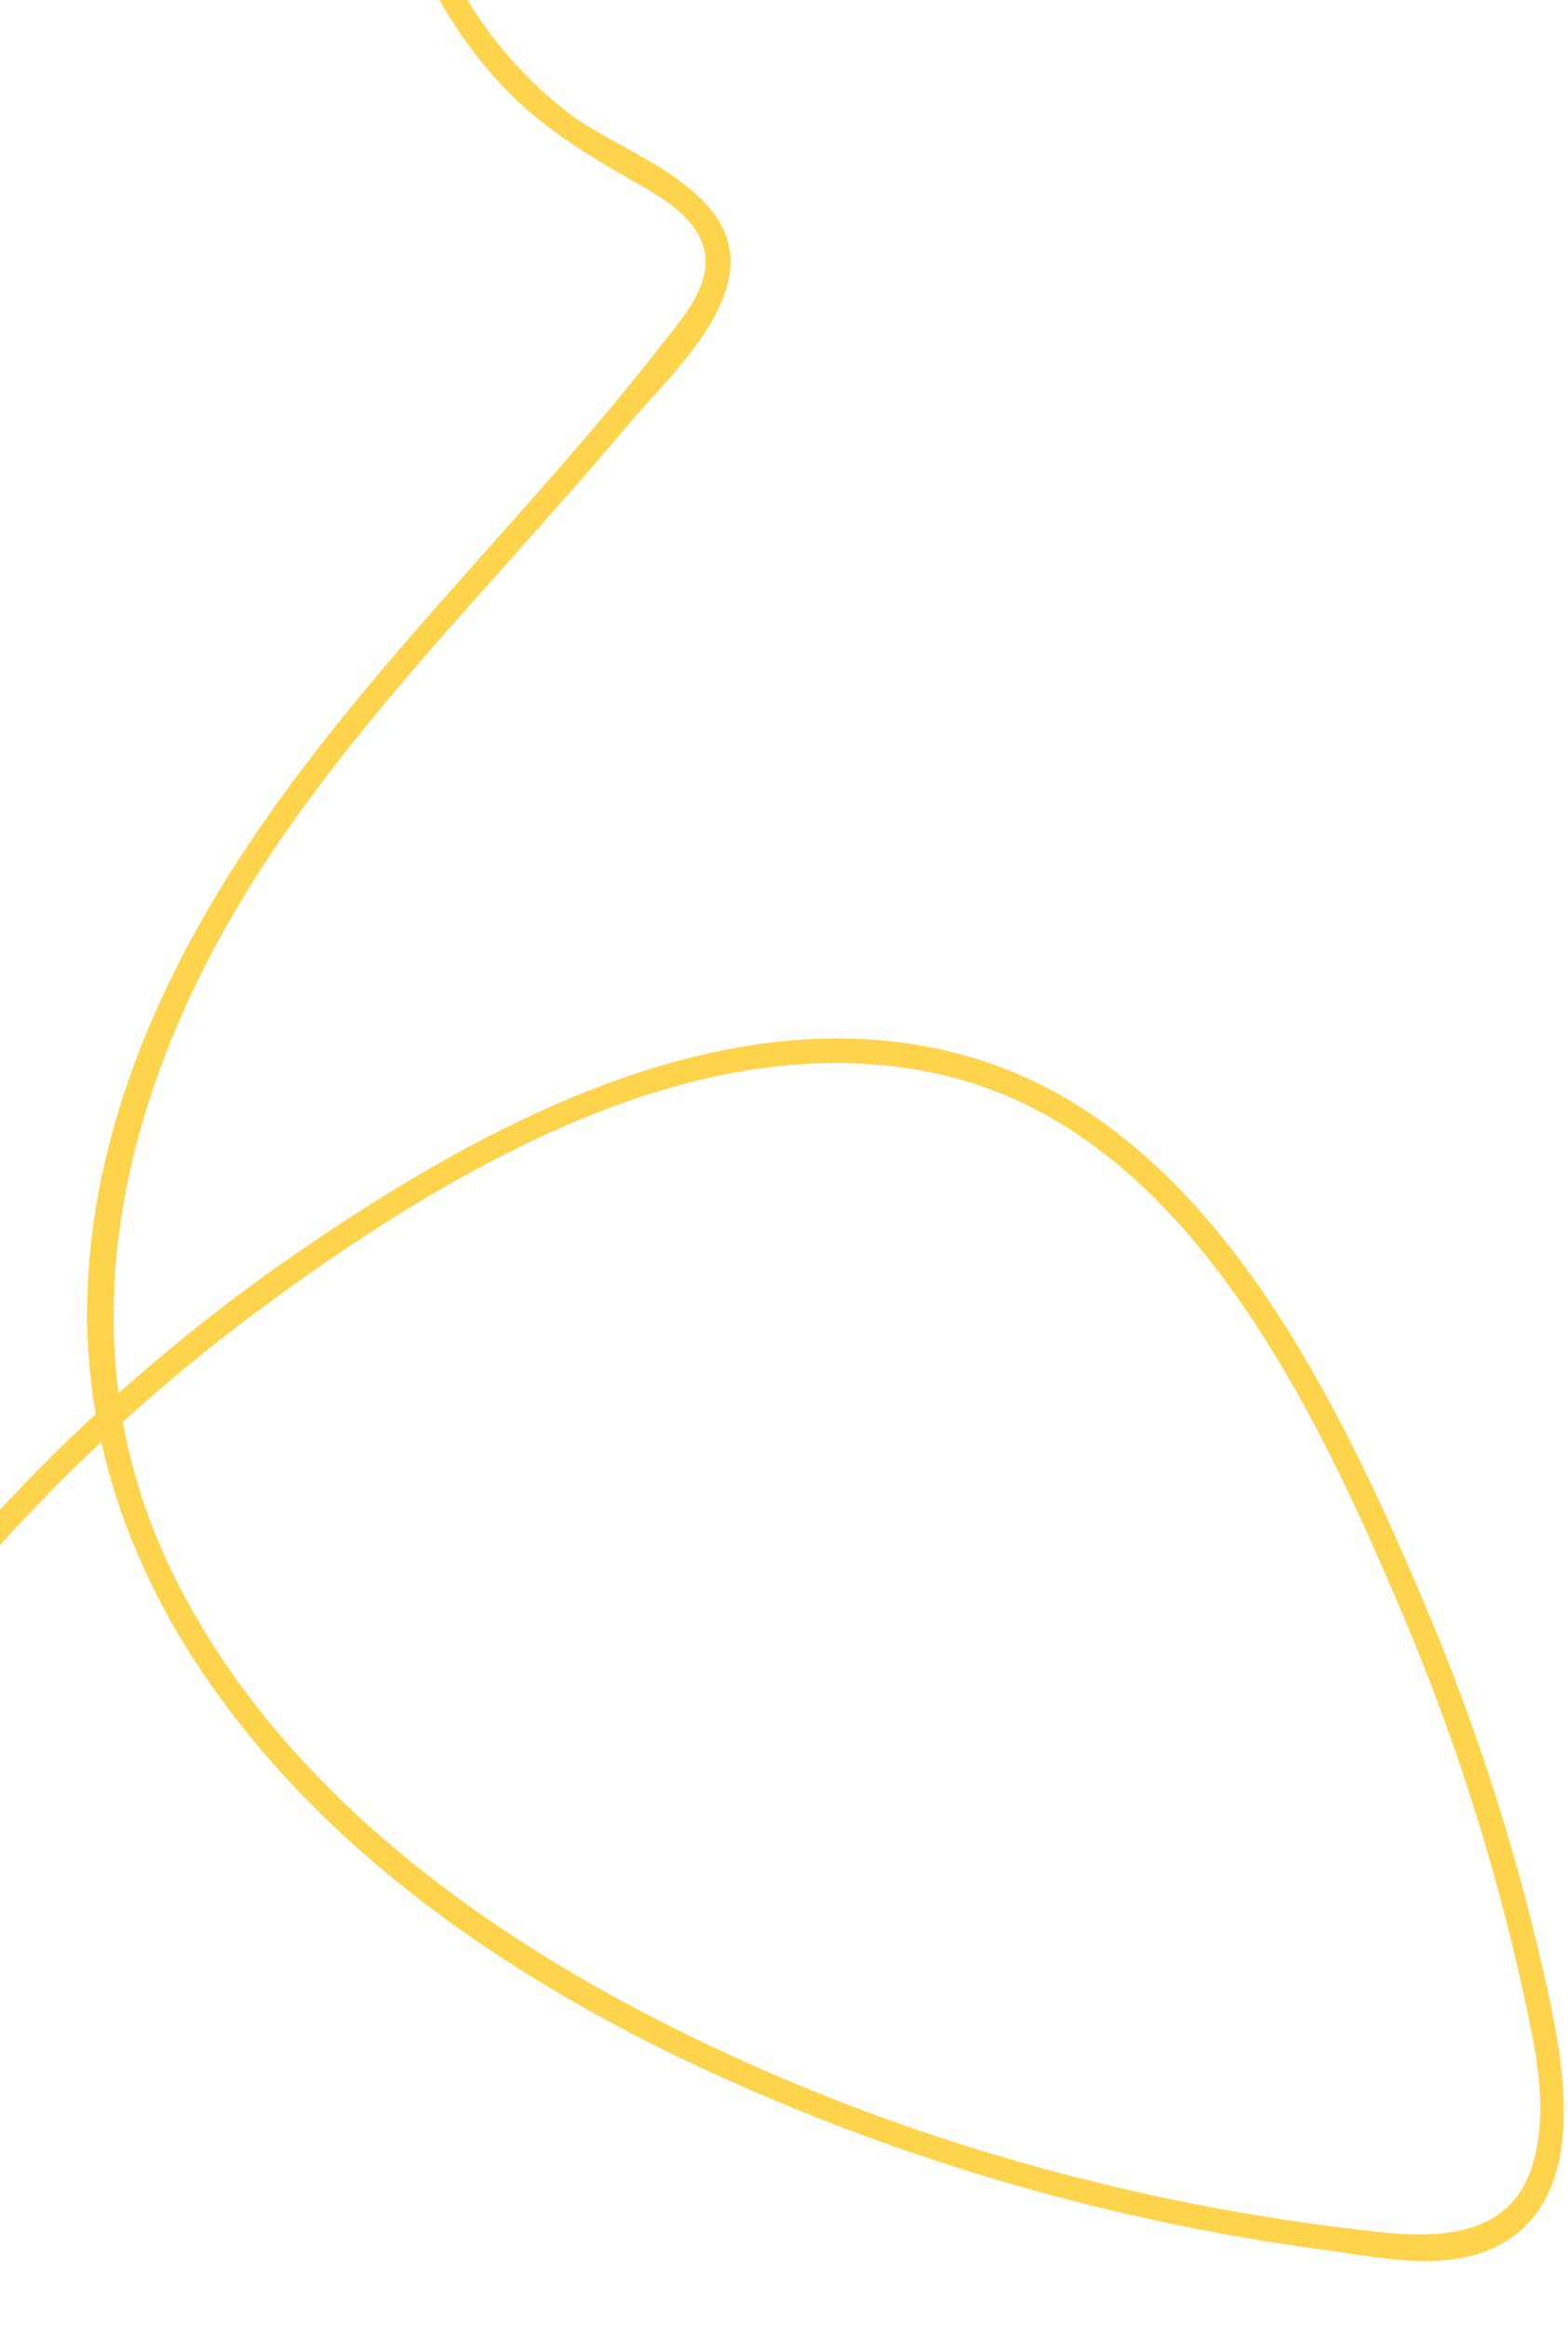 <svg width="337" height="500" viewBox="0 0 337 500" fill="none" xmlns="http://www.w3.org/2000/svg">
<path d="M75.387 1428.25C65.361 1376.79 70.943 1323.01 91.03 1274.82C101.316 1250.15 115.77 1229.09 131.505 1207.78C138.795 1197.91 145.366 1187.48 148.753 1175.53C152.417 1162.6 152.768 1149.04 152.474 1135.67C151.19 1077.49 153.361 1020.34 164.109 963.057C169.651 933.539 177.053 904.384 186.218 875.824C192.229 857.089 205.18 831.514 185.847 816.079C177.342 809.289 166.141 806.216 156.139 802.502C143.727 797.895 131.292 793.332 118.927 788.583C94.127 779.047 69.5 768.77 46.246 755.766C3.413 731.807 -31.85 698.121 -54.08 653.752C-97.387 567.305 -87.599 464.024 -38.151 383.068C-21.613 355.989 -1.275 331.436 21.768 309.799C25.504 326.581 32.546 342.547 41.955 356.99C68.586 397.882 110.943 426.241 154.441 446.016C182.447 458.745 211.687 468.639 241.595 475.562C255.808 478.855 270.177 481.484 284.624 483.42C296.026 484.95 309.965 488.106 320.912 483.019C341.18 473.606 336.606 446.109 332.79 428.451C326.66 400.07 317.838 372.267 306.551 345.526C287.5 300.392 259.869 242.518 209.294 227.325C158.449 212.056 104.678 241.09 63.971 269.097C50.579 278.312 37.696 288.437 25.473 299.362C20.387 260.103 34.217 220.415 56.196 186.539C71.587 162.815 90.504 141.724 109.259 120.715C117.813 111.13 126.367 101.539 134.635 91.692C142.014 82.902 153.701 72.213 156.478 60.635C161.163 41.11 134.351 33.39 122.699 24.664C103.057 9.953 89.932 -13.583 88.032 -38.172C86.639 -56.175 91.392 -74.371 100.751 -89.653C114.318 -86.943 127.987 -84.754 141.678 -83.064C156.913 -81.183 172.235 -79.91 187.566 -79.375C198.974 -78.972 210.826 -79.036 221.598 -83.25C237.241 -89.367 250.632 -110.338 238.837 -126.332C232.33 -135.155 220.233 -135.721 210.315 -136.687C197.636 -137.922 184.84 -138.144 172.171 -136.82C147.988 -134.291 124.291 -125.236 107.439 -107.098C104.103 -103.508 101.059 -99.635 98.321 -95.545C88.93 -97.493 79.592 -99.694 70.315 -102.149C45.255 -108.774 19.269 -116.765 -1.281 -133.406C-21.226 -149.547 -30.794 -198.636 -24.985 -224.735C-24.254 -228.012 -29.19 -229.752 -29.922 -226.457C-35.027 -203.504 -31.001 -157.295 -15.704 -139.962C1.856 -120.065 27.277 -109.401 51.971 -101.876C66.24 -97.525 80.724 -93.839 95.341 -90.765C86.93 -76.391 82.266 -59.733 82.587 -42.985C83.03 -19.953 92.742 2.606 108.641 19.14C116.818 27.643 126.303 33.302 136.406 39.099C141.446 41.987 147.665 45.479 150.368 50.94C154.651 59.588 147.205 67.629 142.217 74.047C106.449 120.047 61.078 158.95 35.672 212.505C23.954 237.203 16.971 264.525 19.111 292.11C19.413 296.046 19.913 299.942 20.585 303.809C-39.017 358.993 -81.592 433.685 -86.546 516.455C-89.412 564.257 -80.227 613.188 -58.723 656.111C-35.456 702.557 1.836 737.521 46.919 762.092C71.13 775.289 96.68 785.751 122.388 795.517C135.184 800.379 148.042 805.068 160.862 809.86C174.993 815.138 191.443 820.868 191.031 839.006C190.7 853.708 182.774 869.049 178.527 882.906C173.869 898.094 169.712 913.44 166.057 928.918C158.936 959.093 153.714 989.739 150.452 1020.6C147.168 1051.74 145.876 1083.12 146.63 1114.45C147.01 1130.17 148.372 1146.09 146.275 1161.73C144.143 1177.64 137.313 1190.98 127.995 1203.73C111.82 1225.88 96.736 1247.56 86.1 1273.1C75.751 1297.96 69.169 1324.44 66.516 1351.31C63.945 1377.34 65.29 1403.63 70.289 1429.32C70.933 1432.65 76.037 1431.58 75.387 1428.25ZM114.315 -106.604C133.294 -124.929 159.719 -131.804 185.444 -132.408C197.655 -132.693 210.516 -132.25 222.528 -129.752C237.418 -126.66 241.584 -112.006 234.038 -99.515C227.1 -88.04 212.649 -85.057 200.249 -84.547C186.486 -83.98 172.49 -85.248 158.781 -86.51C140.367 -88.199 122.041 -90.839 103.893 -94.41C106.974 -98.794 110.462 -102.889 114.315 -106.604ZM59.297 278.799C99.182 249.863 152.666 218.667 203.789 231.264C255.266 243.943 282.976 303.069 301.901 347.891C312.826 373.778 321.374 400.667 327.382 428.117C329.91 439.666 332.789 452.266 329.723 463.976C325.502 480.103 310.736 481.087 296.707 479.593C241.149 473.675 185.425 457.506 135.835 431.115C95.517 409.652 56.465 378.801 36.378 336.456C31.551 326.27 28.294 315.921 26.412 305.508C36.888 296 47.879 287.086 59.297 278.799Z" fill="#FED44D"/>
</svg>
